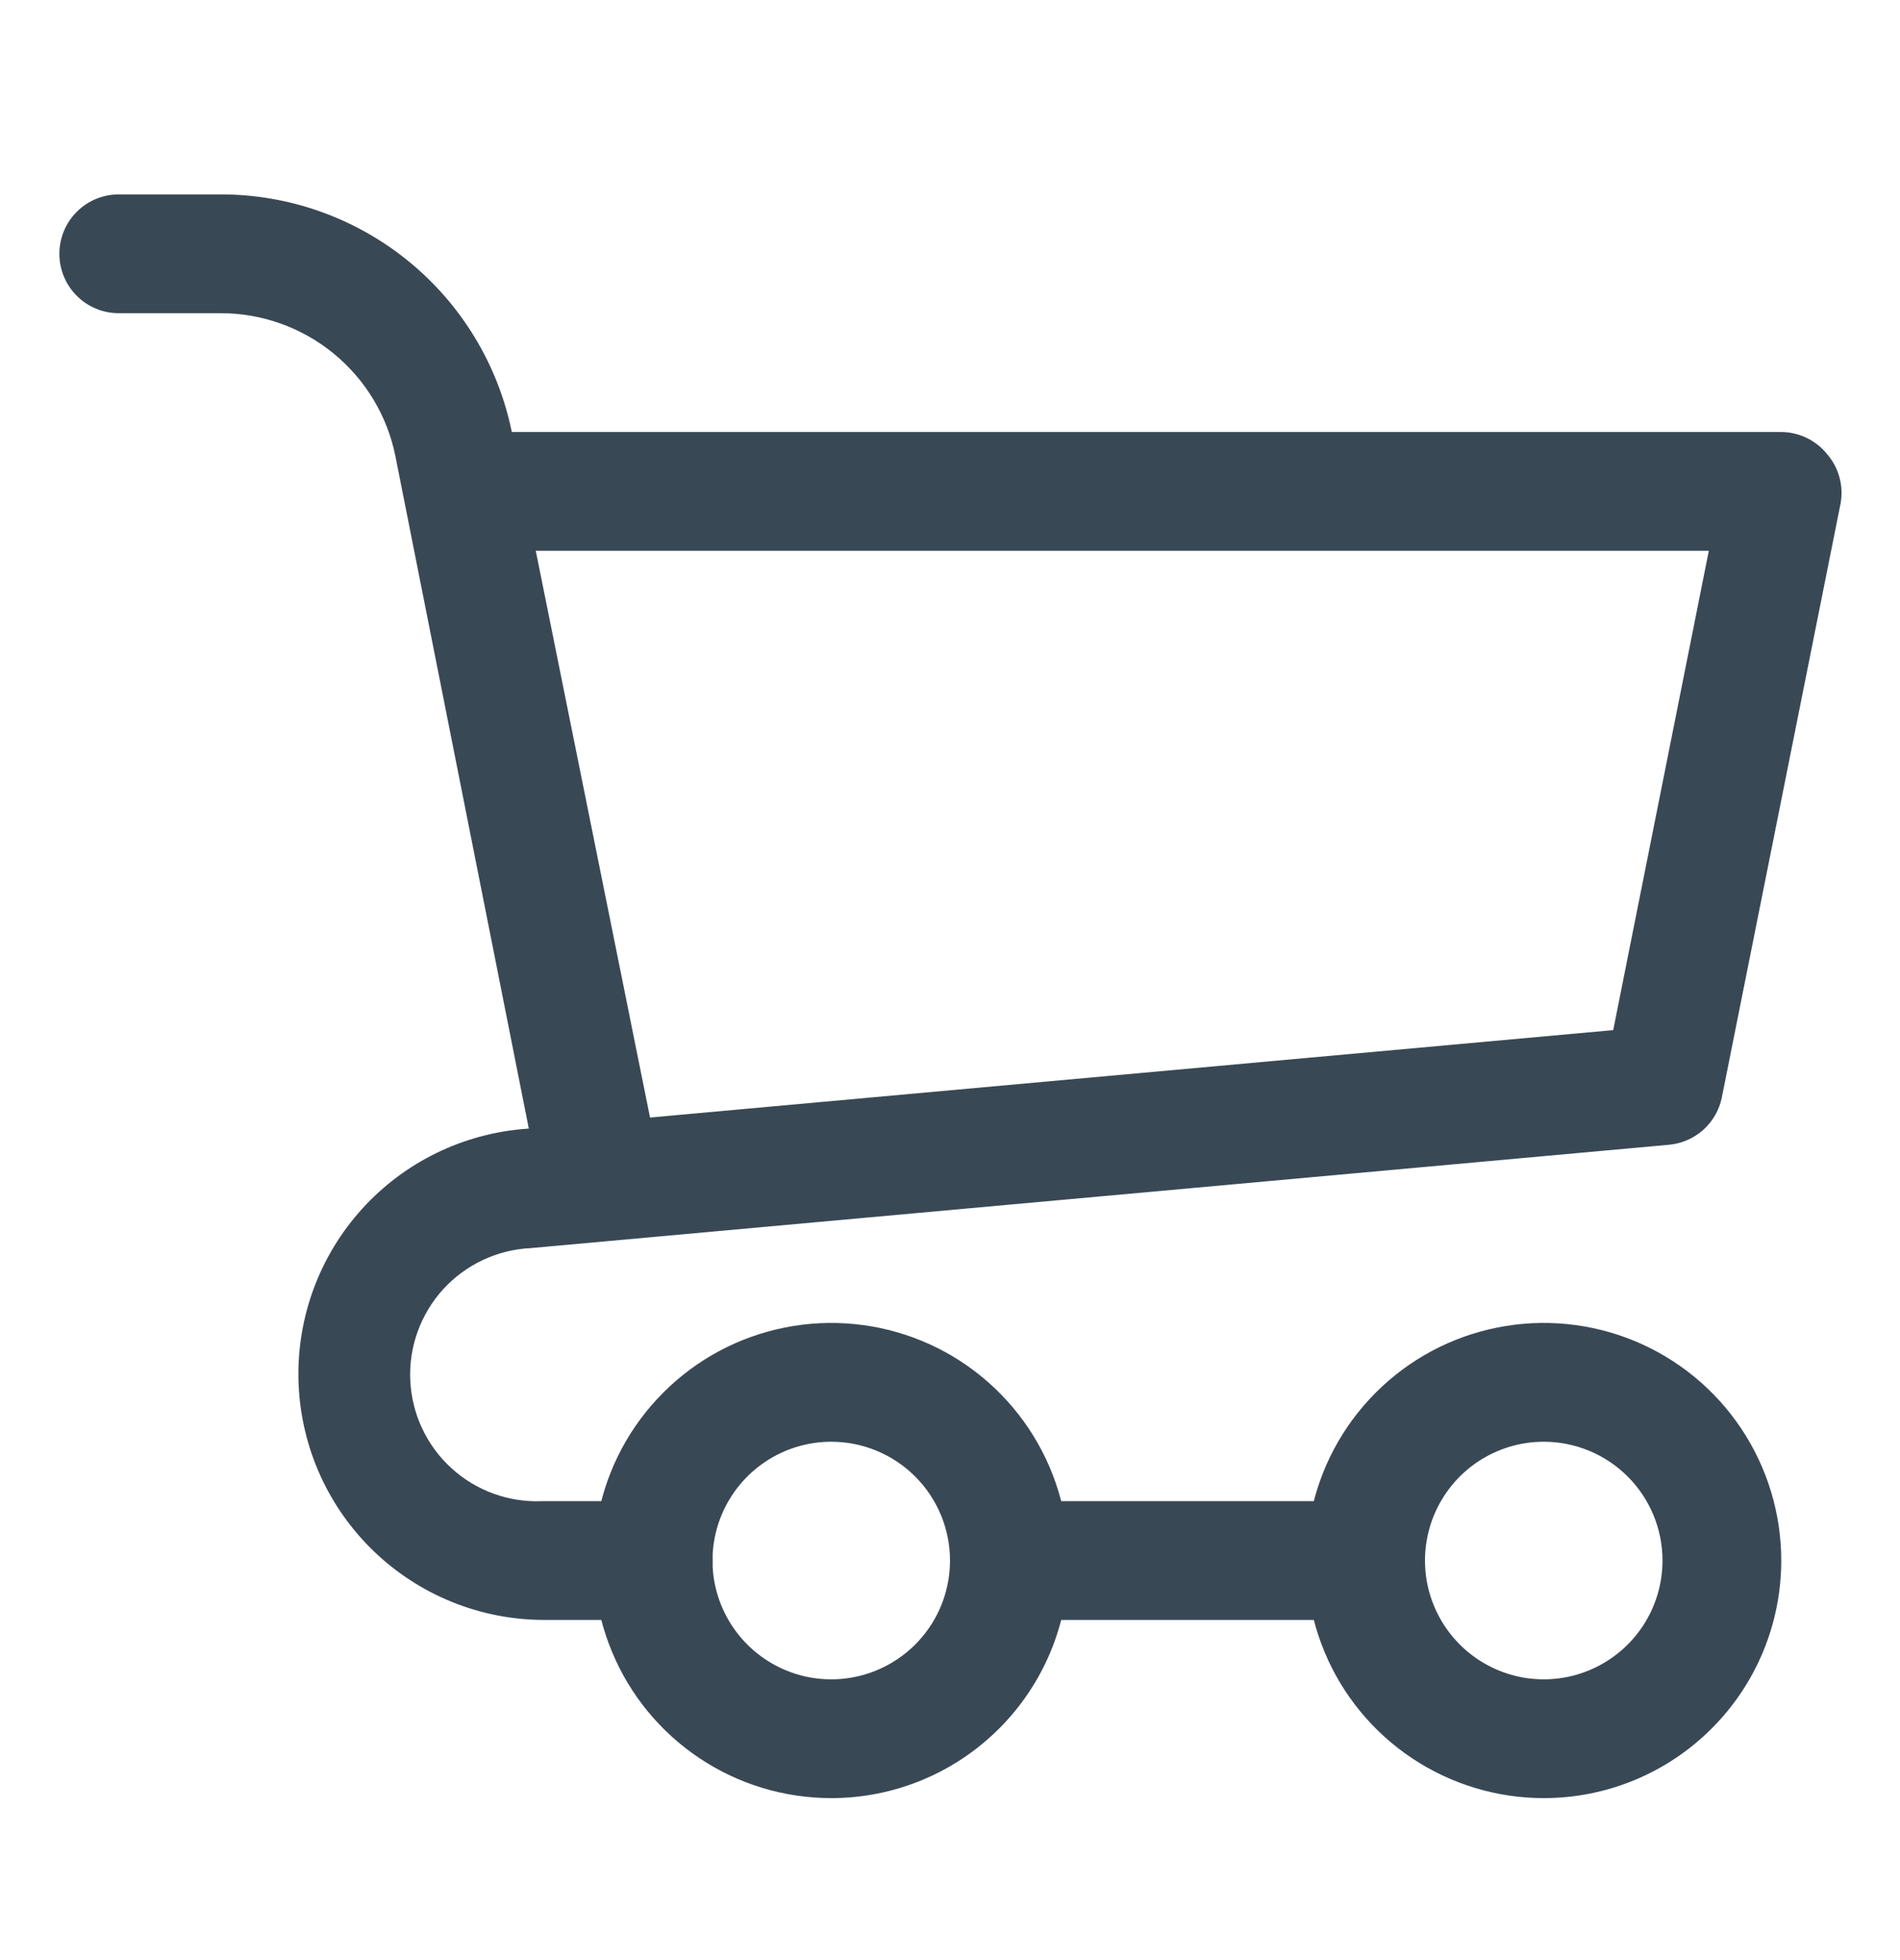 <svg width="32" height="33" viewBox="0 0 32 33" fill="none" xmlns="http://www.w3.org/2000/svg">
<g id="CART ICON">
<g id="Layer 61">
<path id="Vector" d="M10 20.273C9.766 20.278 9.538 20.2 9.355 20.054C9.172 19.908 9.047 19.702 9 19.473L6.66 7.683C6.524 7.003 6.156 6.392 5.62 5.953C5.085 5.514 4.413 5.273 3.72 5.273H2C1.735 5.273 1.48 5.168 1.293 4.98C1.105 4.793 1 4.538 1 4.273C1 4.008 1.105 3.753 1.293 3.566C1.48 3.378 1.735 3.273 2 3.273H3.72C4.873 3.273 5.99 3.671 6.883 4.4C7.776 5.129 8.389 6.144 8.62 7.273L11 19.073C11.029 19.204 11.031 19.34 11.006 19.473C10.982 19.605 10.93 19.731 10.856 19.843C10.781 19.955 10.684 20.051 10.572 20.125C10.459 20.199 10.333 20.249 10.2 20.273H10Z" fill="#394855"/>
<path id="Vector_2" d="M11 27.273H9.14C8.079 27.266 7.062 26.853 6.297 26.118C5.532 25.383 5.079 24.383 5.03 23.323C4.981 22.264 5.341 21.226 6.035 20.424C6.729 19.622 7.704 19.117 8.76 19.013L27.17 17.343L28.78 9.273H8C7.735 9.273 7.48 9.168 7.293 8.98C7.105 8.793 7 8.538 7 8.273C7 8.008 7.105 7.753 7.293 7.566C7.48 7.378 7.735 7.273 8 7.273H30C30.148 7.274 30.293 7.308 30.427 7.372C30.56 7.436 30.677 7.528 30.77 7.643C30.868 7.755 30.939 7.888 30.979 8.032C31.019 8.176 31.026 8.326 31 8.473L29 18.473C28.958 18.684 28.848 18.877 28.688 19.021C28.527 19.165 28.325 19.253 28.11 19.273L8.94 21.013C8.375 21.04 7.844 21.289 7.463 21.707C7.082 22.126 6.883 22.678 6.91 23.243C6.937 23.808 7.186 24.339 7.605 24.72C8.023 25.101 8.575 25.299 9.14 25.273H11C11.265 25.273 11.52 25.378 11.707 25.566C11.895 25.753 12 26.008 12 26.273C12 26.538 11.895 26.793 11.707 26.98C11.52 27.168 11.265 27.273 11 27.273Z" fill="#394855"/>
<path id="Vector_3" d="M26 30.273C25.209 30.273 24.436 30.038 23.778 29.599C23.12 29.159 22.607 28.535 22.305 27.804C22.002 27.073 21.922 26.268 22.077 25.493C22.231 24.717 22.612 24.004 23.172 23.445C23.731 22.885 24.444 22.504 25.22 22.35C25.996 22.195 26.8 22.275 27.531 22.577C28.262 22.88 28.886 23.393 29.326 24.051C29.765 24.709 30 25.482 30 26.273C30 27.334 29.579 28.351 28.828 29.101C28.078 29.852 27.061 30.273 26 30.273ZM26 24.273C25.604 24.273 25.218 24.39 24.889 24.61C24.56 24.83 24.304 25.142 24.152 25.508C24.001 25.873 23.961 26.275 24.038 26.663C24.116 27.051 24.306 27.407 24.586 27.687C24.866 27.967 25.222 28.157 25.61 28.235C25.998 28.312 26.4 28.272 26.765 28.121C27.131 27.969 27.443 27.713 27.663 27.384C27.883 27.055 28 26.669 28 26.273C28 25.742 27.789 25.234 27.414 24.859C27.039 24.484 26.53 24.273 26 24.273Z" fill="#394855"/>
<path id="Vector_4" d="M14 30.273C13.209 30.273 12.435 30.038 11.778 29.599C11.12 29.159 10.607 28.535 10.305 27.804C10.002 27.073 9.923 26.268 10.077 25.493C10.231 24.717 10.612 24.004 11.172 23.445C11.731 22.885 12.444 22.504 13.22 22.35C13.996 22.195 14.8 22.275 15.531 22.577C16.262 22.88 16.886 23.393 17.326 24.051C17.765 24.709 18 25.482 18 26.273C18 27.334 17.579 28.351 16.828 29.101C16.078 29.852 15.061 30.273 14 30.273ZM14 24.273C13.604 24.273 13.218 24.39 12.889 24.61C12.56 24.83 12.304 25.142 12.152 25.508C12.001 25.873 11.961 26.275 12.038 26.663C12.116 27.051 12.306 27.407 12.586 27.687C12.866 27.967 13.222 28.157 13.61 28.235C13.998 28.312 14.4 28.272 14.765 28.121C15.131 27.969 15.443 27.713 15.663 27.384C15.883 27.055 16 26.669 16 26.273C16 25.742 15.789 25.234 15.414 24.859C15.039 24.484 14.53 24.273 14 24.273Z" fill="#394855"/>
<path id="Vector_5" d="M23 27.273H17C16.735 27.273 16.48 27.168 16.293 26.98C16.105 26.793 16 26.538 16 26.273C16 26.008 16.105 25.753 16.293 25.566C16.48 25.378 16.735 25.273 17 25.273H23C23.265 25.273 23.52 25.378 23.707 25.566C23.895 25.753 24 26.008 24 26.273C24 26.538 23.895 26.793 23.707 26.98C23.52 27.168 23.265 27.273 23 27.273Z" fill="#394855"/>
</g>
</g>
</svg>

